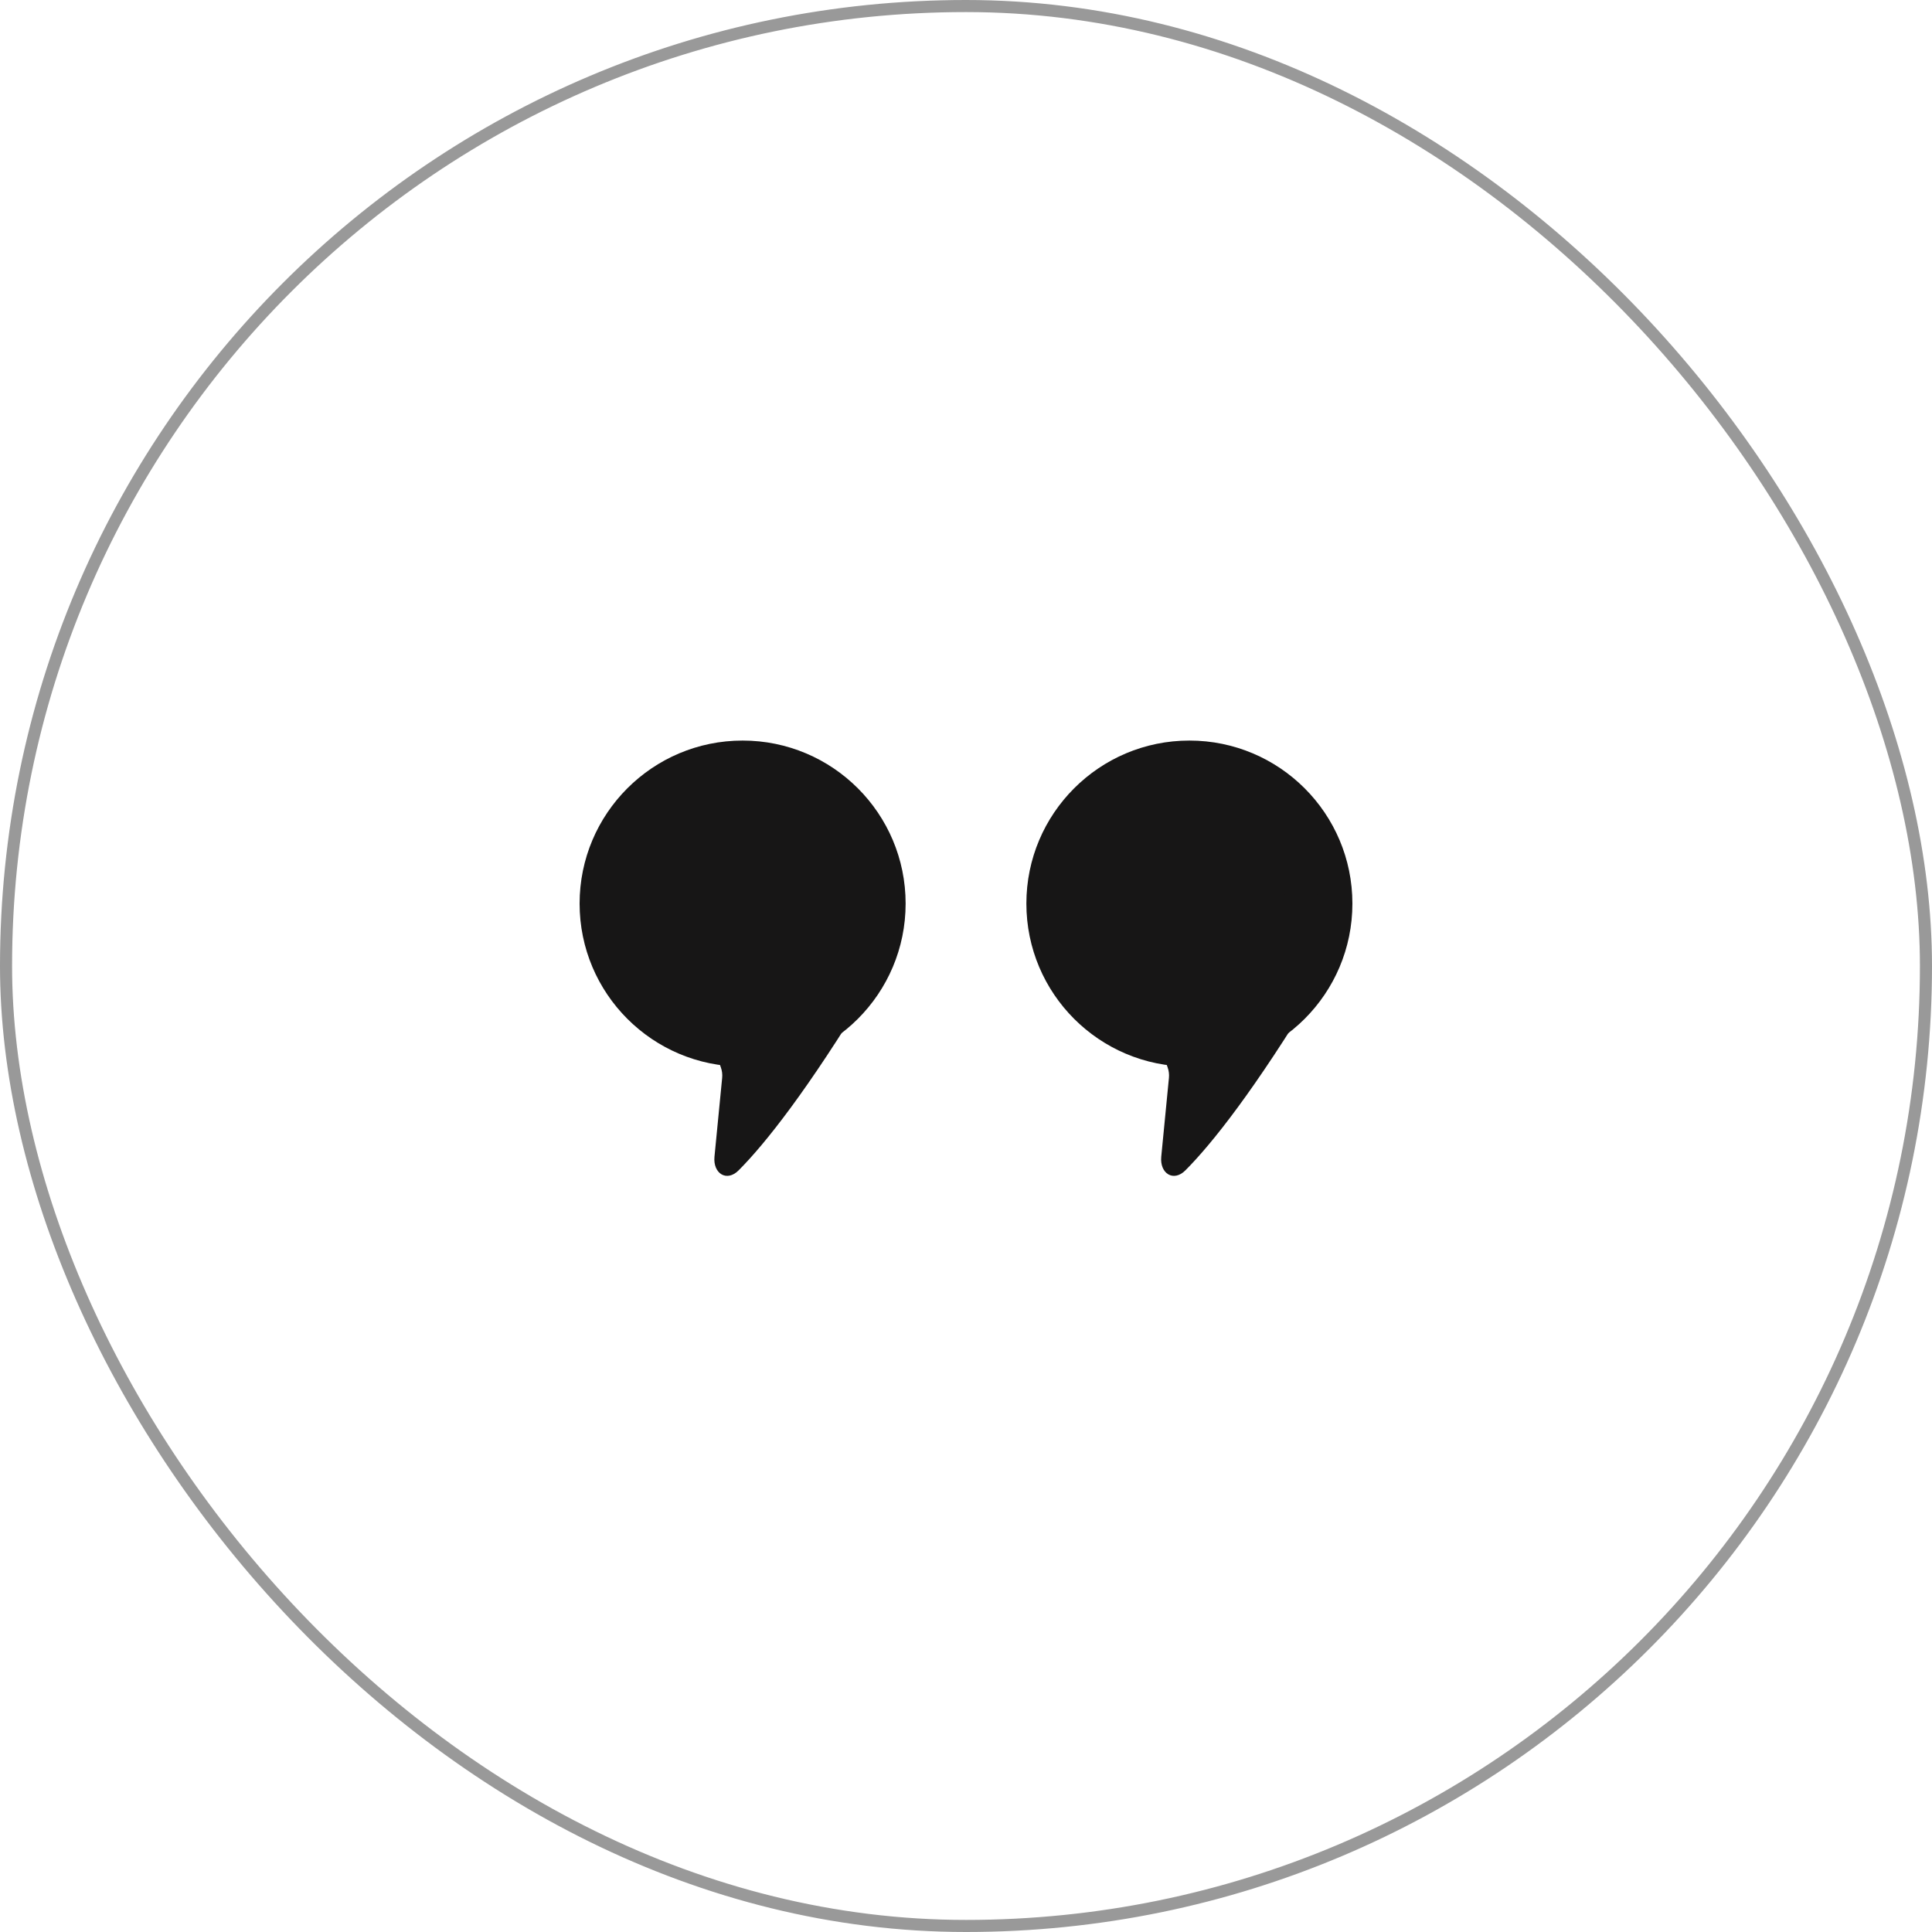 <?xml version="1.0" encoding="UTF-8"?>
<svg xmlns="http://www.w3.org/2000/svg" width="160" height="160" viewBox="0 0 160 160" fill="none">
  <circle cx="61.5" cy="74.83" r="13.5" fill="#171616"></circle>
  <path d="M59.17 95.79L59.806 89.266C59.835 88.973 59.798 88.677 59.699 88.399L56.919 80.62C56.581 79.676 56.993 78.626 57.895 78.189C66.451 74.038 79.232 69.876 72.009 81.831C66.939 90.222 63.356 94.735 61.169 96.924C60.181 97.914 59.035 97.182 59.17 95.79Z" fill="#171616"></path>
  <circle cx="98.5" cy="74.83" r="13.5" fill="#171616"></circle>
  <path d="M96.17 95.79L96.806 89.266C96.835 88.973 96.798 88.677 96.699 88.399L93.919 80.62C93.582 79.676 93.993 78.626 94.895 78.189C103.451 74.038 116.232 69.876 109.009 81.831C103.939 90.222 100.356 94.735 98.169 96.924C97.181 97.914 96.035 97.182 96.17 95.79Z" fill="#171616"></path>
  <rect x="0.5" y="0.5" width="159" height="159" rx="79.5" stroke="black" stroke-opacity="0.4"></rect>
</svg>

